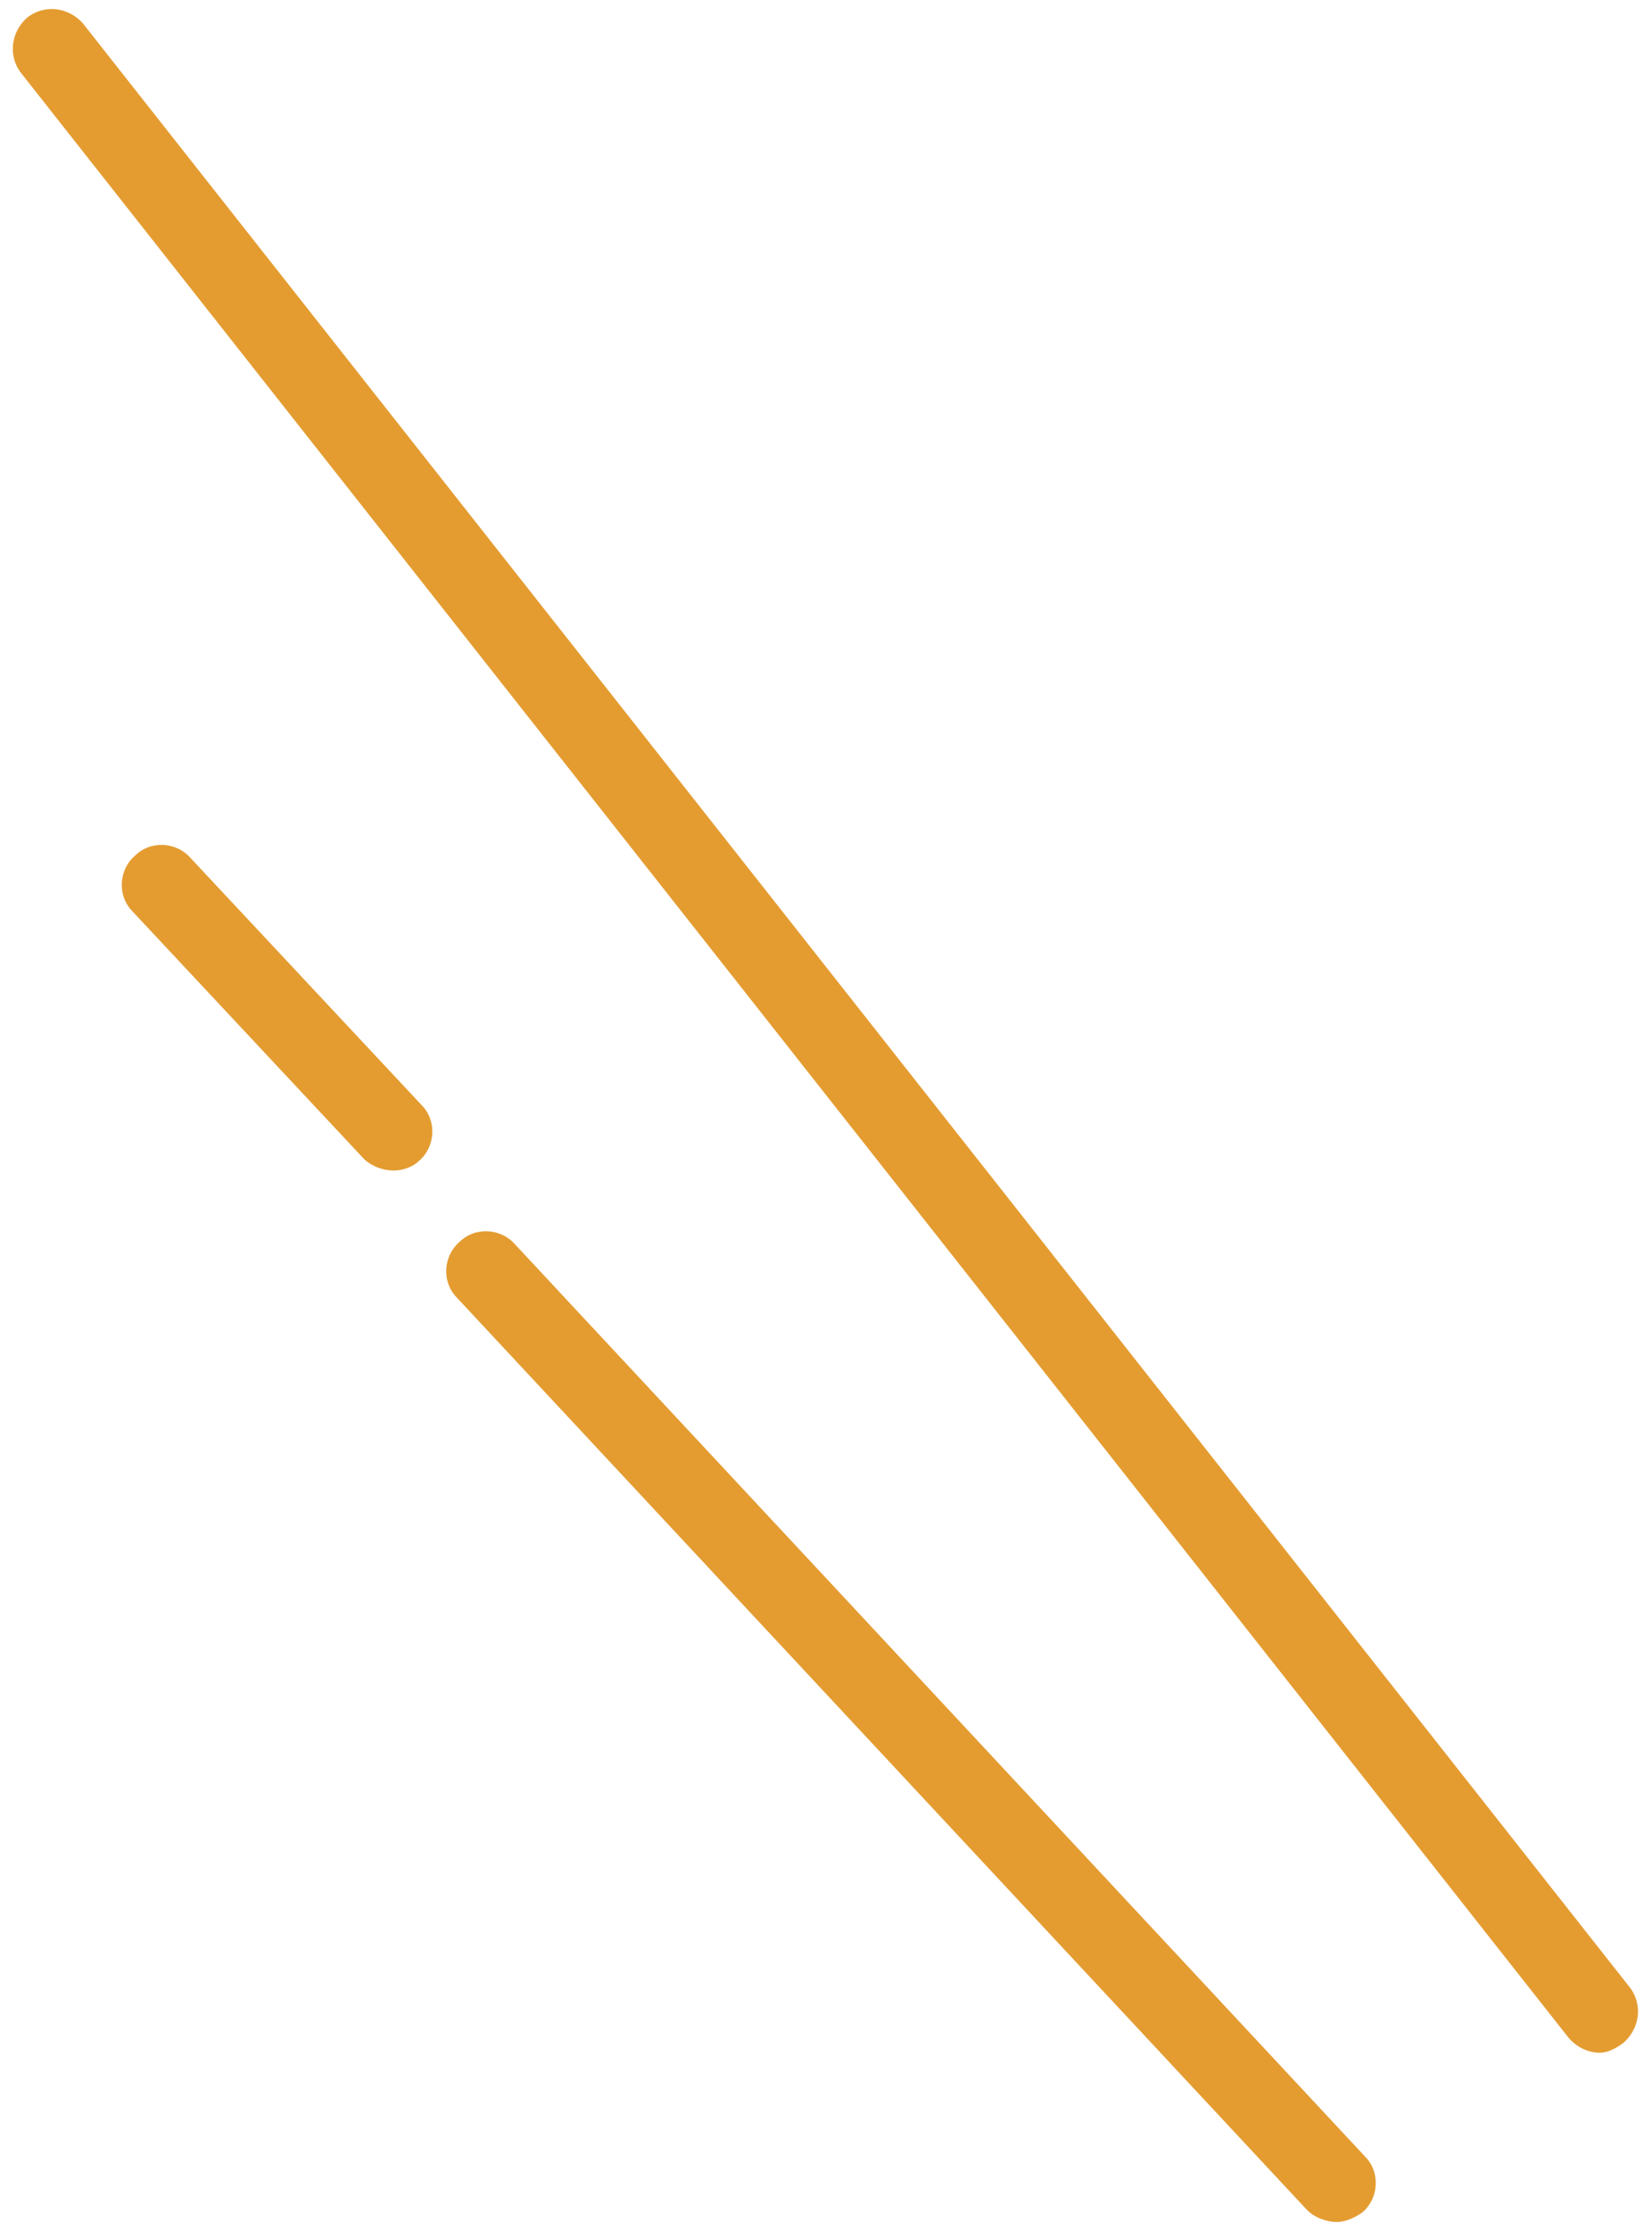 <?xml version="1.0" encoding="utf-8"?>
<!-- Generator: Adobe Illustrator 24.0.3, SVG Export Plug-In . SVG Version: 6.00 Build 0)  -->
<svg version="1.1" id="レイヤー_1" xmlns="http://www.w3.org/2000/svg" xmlns:xlink="http://www.w3.org/1999/xlink" x="0px"
	 y="0px" viewBox="0 0 83 112" style="enable-background:new 0 0 83 112;" xml:space="preserve">
<style type="text/css">
	.st0{fill:#E49C31;}
</style>
<g id="グループ_4304" transform="translate(-274.03 -978.519)">
	<path class="st0" d="M354.4,1081.6c-0.6,0-1.2-0.3-1.6-0.8l-77.7-98.6c-0.7-0.9-0.5-2.1,0.3-2.8c0.9-0.7,2.1-0.5,2.8,0.3l77.7,98.6
		c0.7,0.9,0.5,2.1-0.3,2.8C355.2,1081.4,354.8,1081.6,354.4,1081.6z"/>
	<path class="st0" d="M341.2,1090.1c-0.5,0-1.1-0.2-1.5-0.6l-42.7-45.8c-0.8-0.8-0.7-2.1,0.1-2.8c0.8-0.8,2.1-0.7,2.8,0.1l42.7,45.8
		c0.8,0.8,0.7,2.1-0.1,2.8C342.1,1089.9,341.6,1090.1,341.2,1090.1z"/>
	<path class="st0" d="M293.8,1037.3c-0.5,0-1.1-0.2-1.5-0.6l-11.6-12.4c-0.8-0.8-0.7-2.1,0.1-2.8c0.8-0.8,2.1-0.7,2.8,0.1l11.6,12.4
		c0.8,0.8,0.7,2.1-0.1,2.8C294.8,1037.1,294.3,1037.3,293.8,1037.3z"/>
</g>
</svg>
